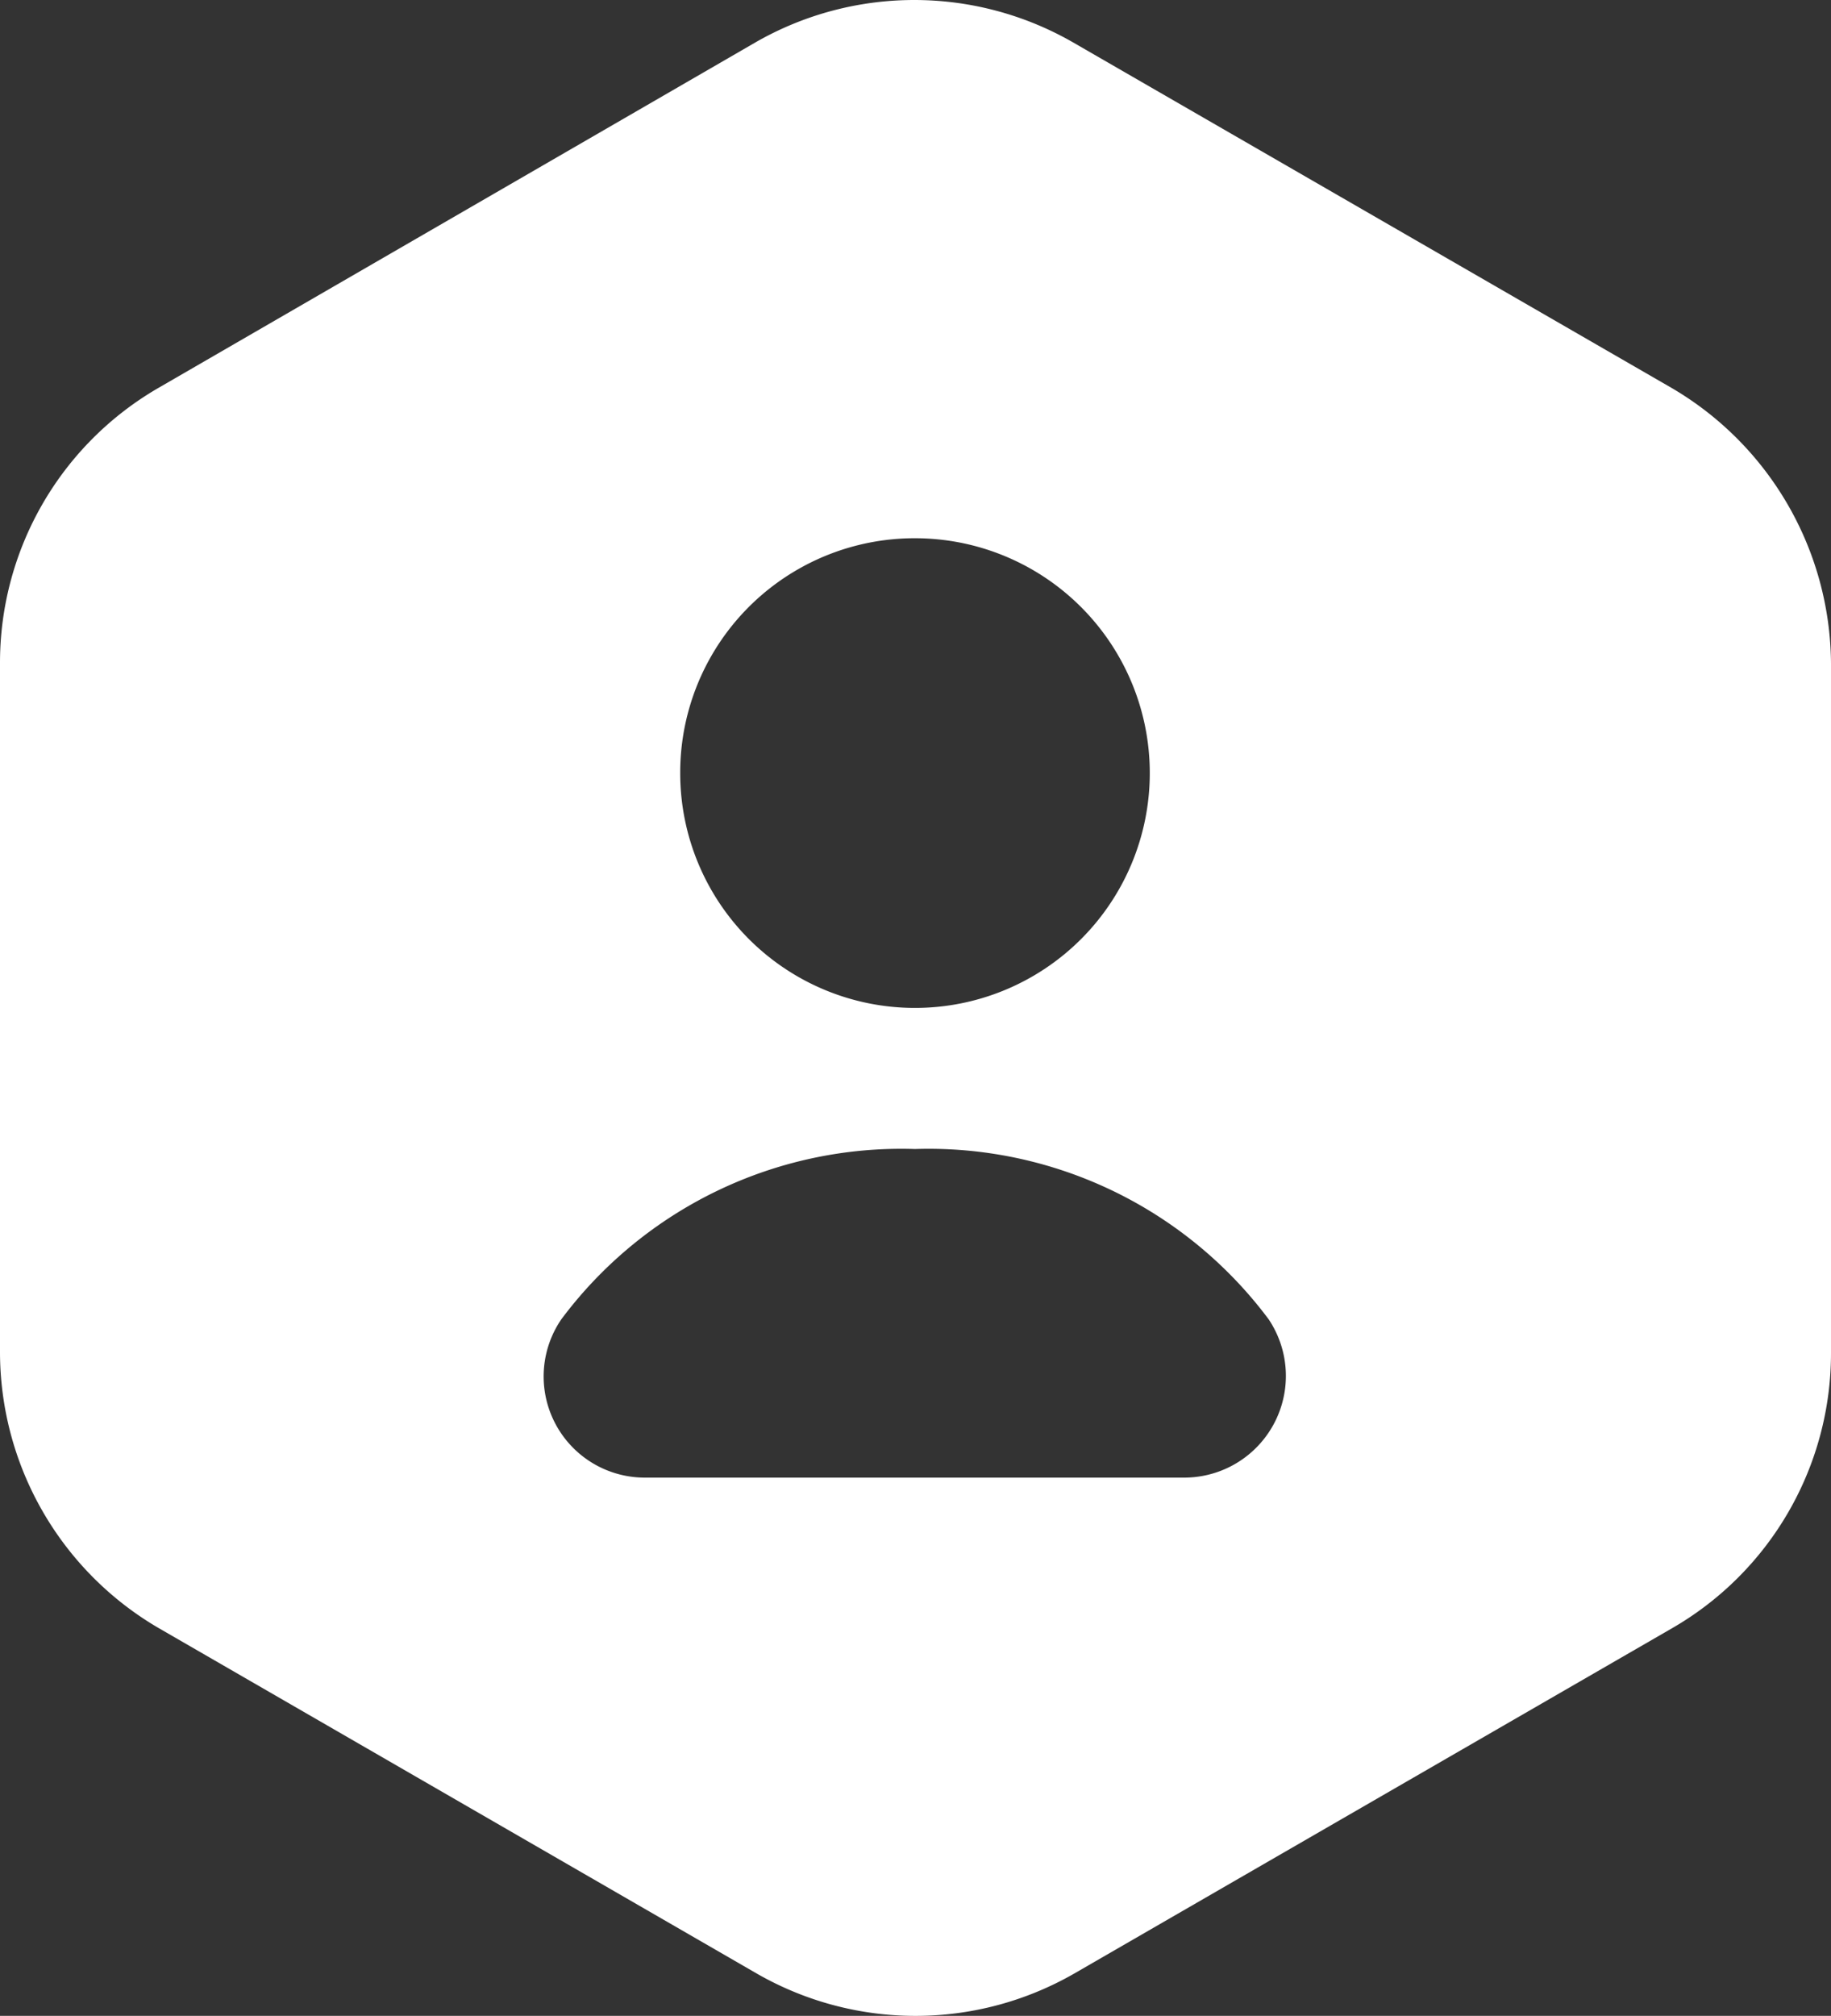 <?xml version="1.0" encoding="UTF-8"?>
<svg xmlns="http://www.w3.org/2000/svg" width="38.017" height="41.846" viewBox="0 0 38.017 41.846">
  <rect x="0" y="0" width="38.017" height="41.846" fill="#333333" stroke="none"/>
  <path id="user-octagon-svgrepo-com" d="M37.633,10.055,25.2,2.879a6.618,6.618,0,0,0-6.591,0L6.207,10.055a6.59,6.59,0,0,0-3.285,5.712V30.079a6.641,6.641,0,0,0,3.285,5.712l12.428,7.177a6.618,6.618,0,0,0,6.591,0l12.428-7.177a6.59,6.59,0,0,0,3.285-5.712V15.767A6.68,6.68,0,0,0,37.633,10.055ZM21.92,13.173a4.875,4.875,0,1,1-4.875,4.875A4.867,4.867,0,0,1,21.92,13.173Zm5.607,19.5H16.313a2.1,2.1,0,0,1-1.737-3.285,8.806,8.806,0,0,1,7.344-3.536,8.806,8.806,0,0,1,7.344,3.536A2.111,2.111,0,0,1,27.527,32.673Z" transform="translate(-2.922 -2)" fill="#fff"></path>
</svg>
